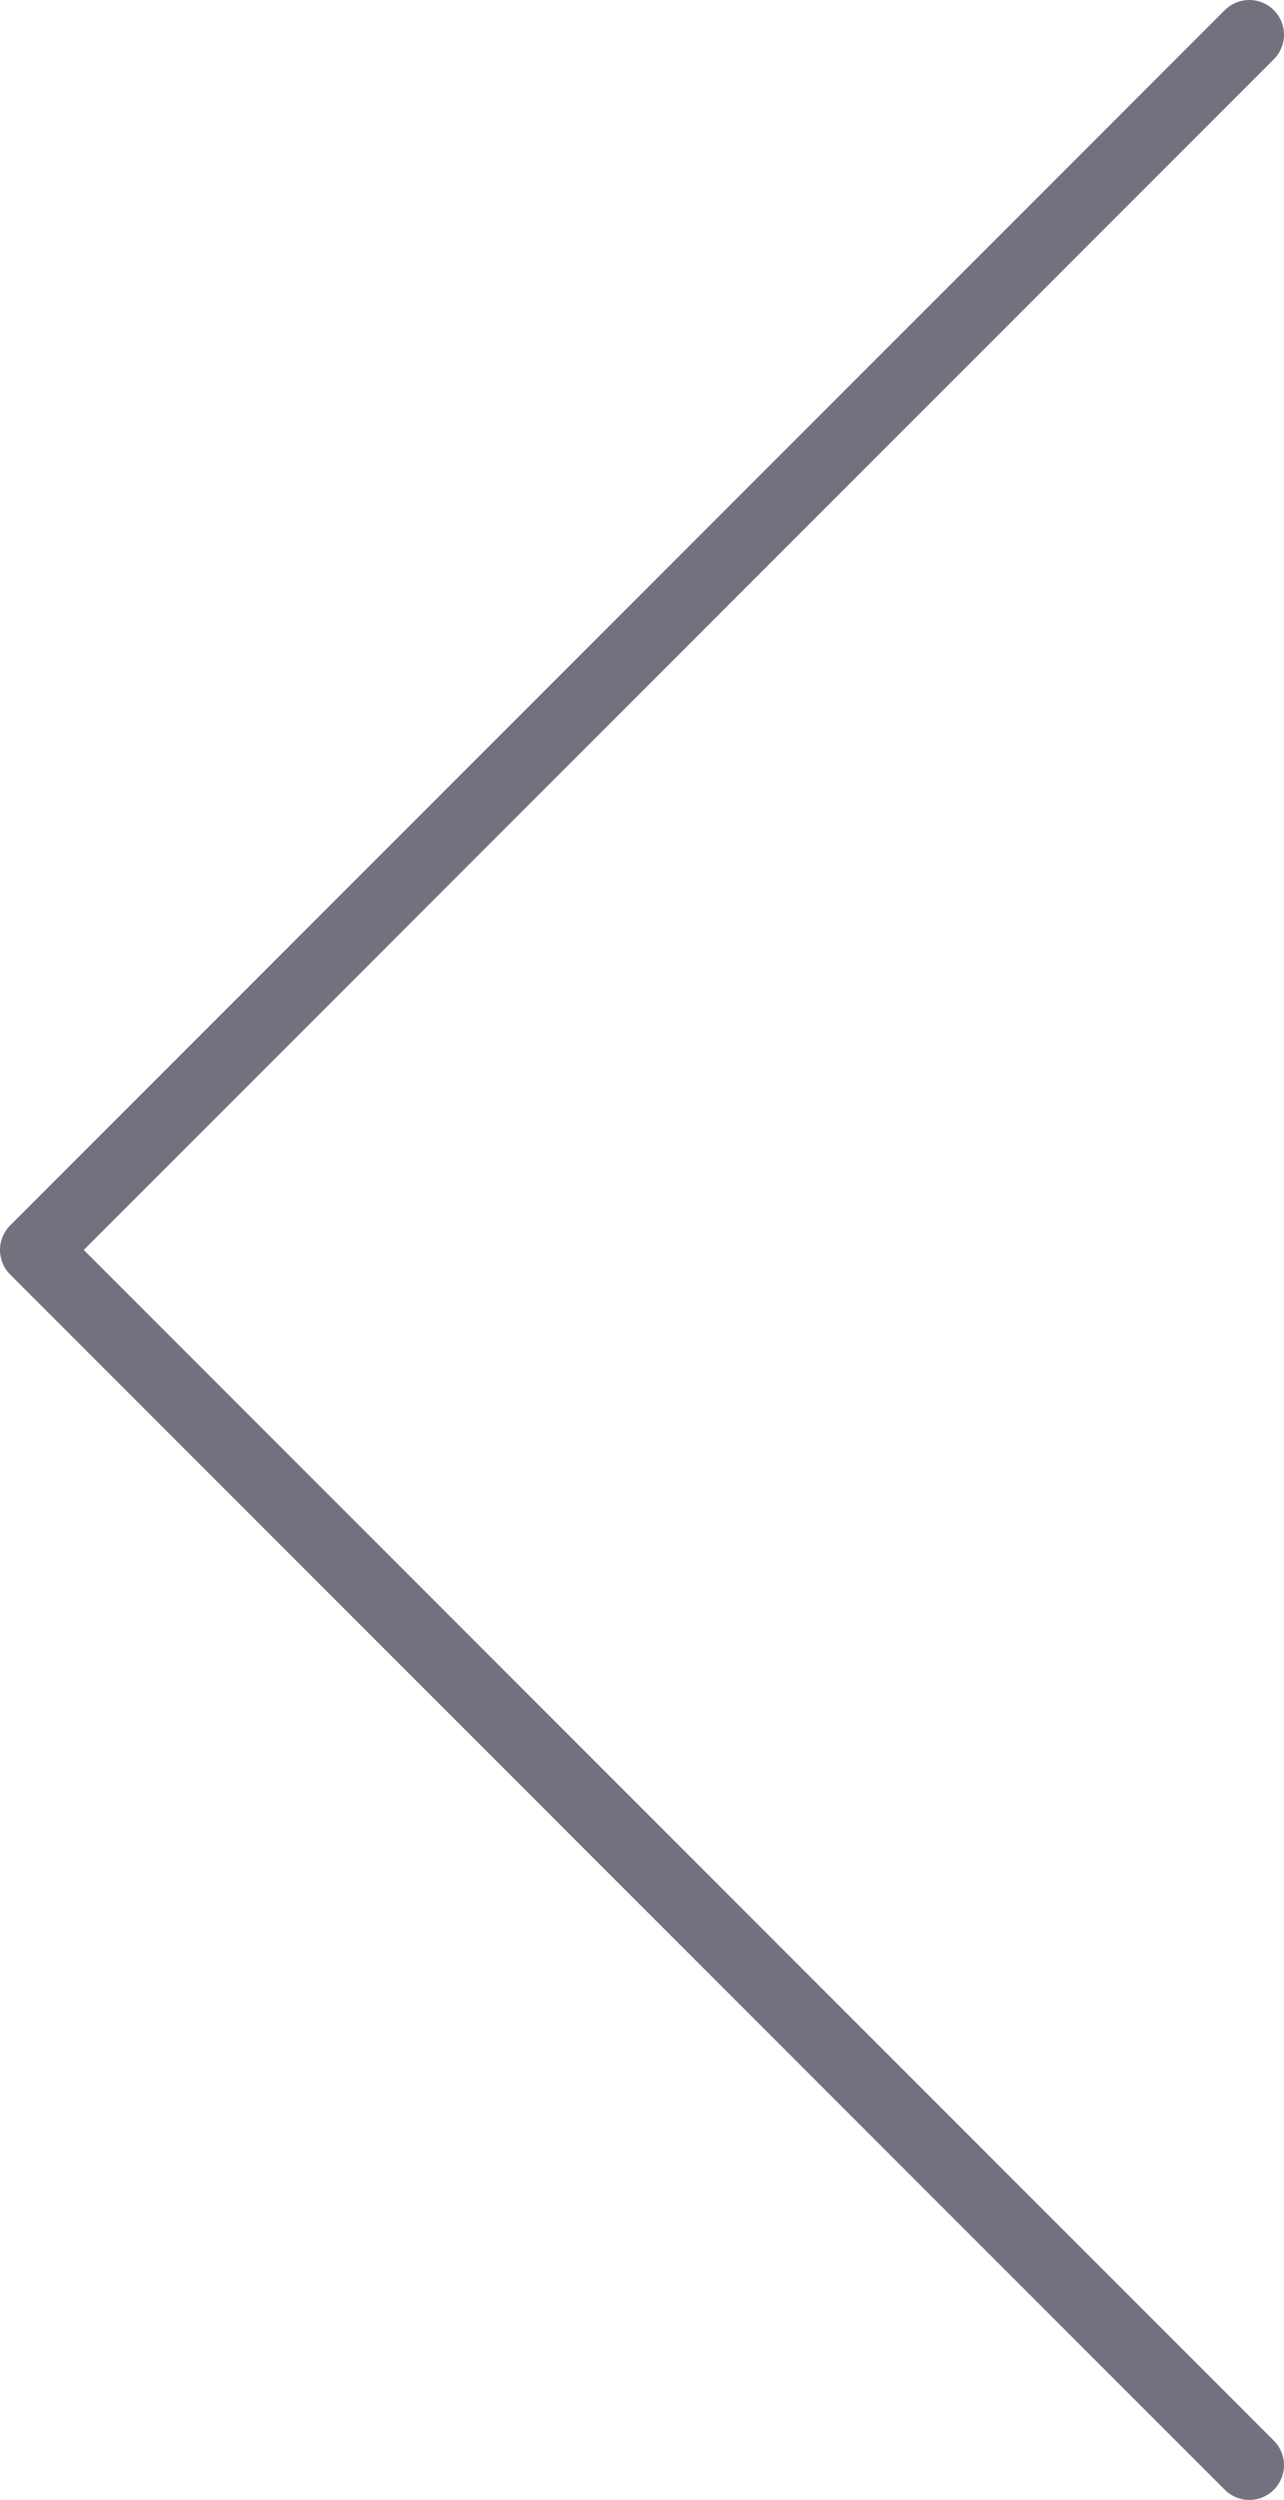 <svg width="37" height="72" viewBox="0 0 37 72" fill="none" xmlns="http://www.w3.org/2000/svg">
<path d="M36 1L1 36L36 71" stroke="#14142B" stroke-opacity="0.6" stroke-width="2" stroke-linecap="round" stroke-linejoin="round"/>
</svg>
